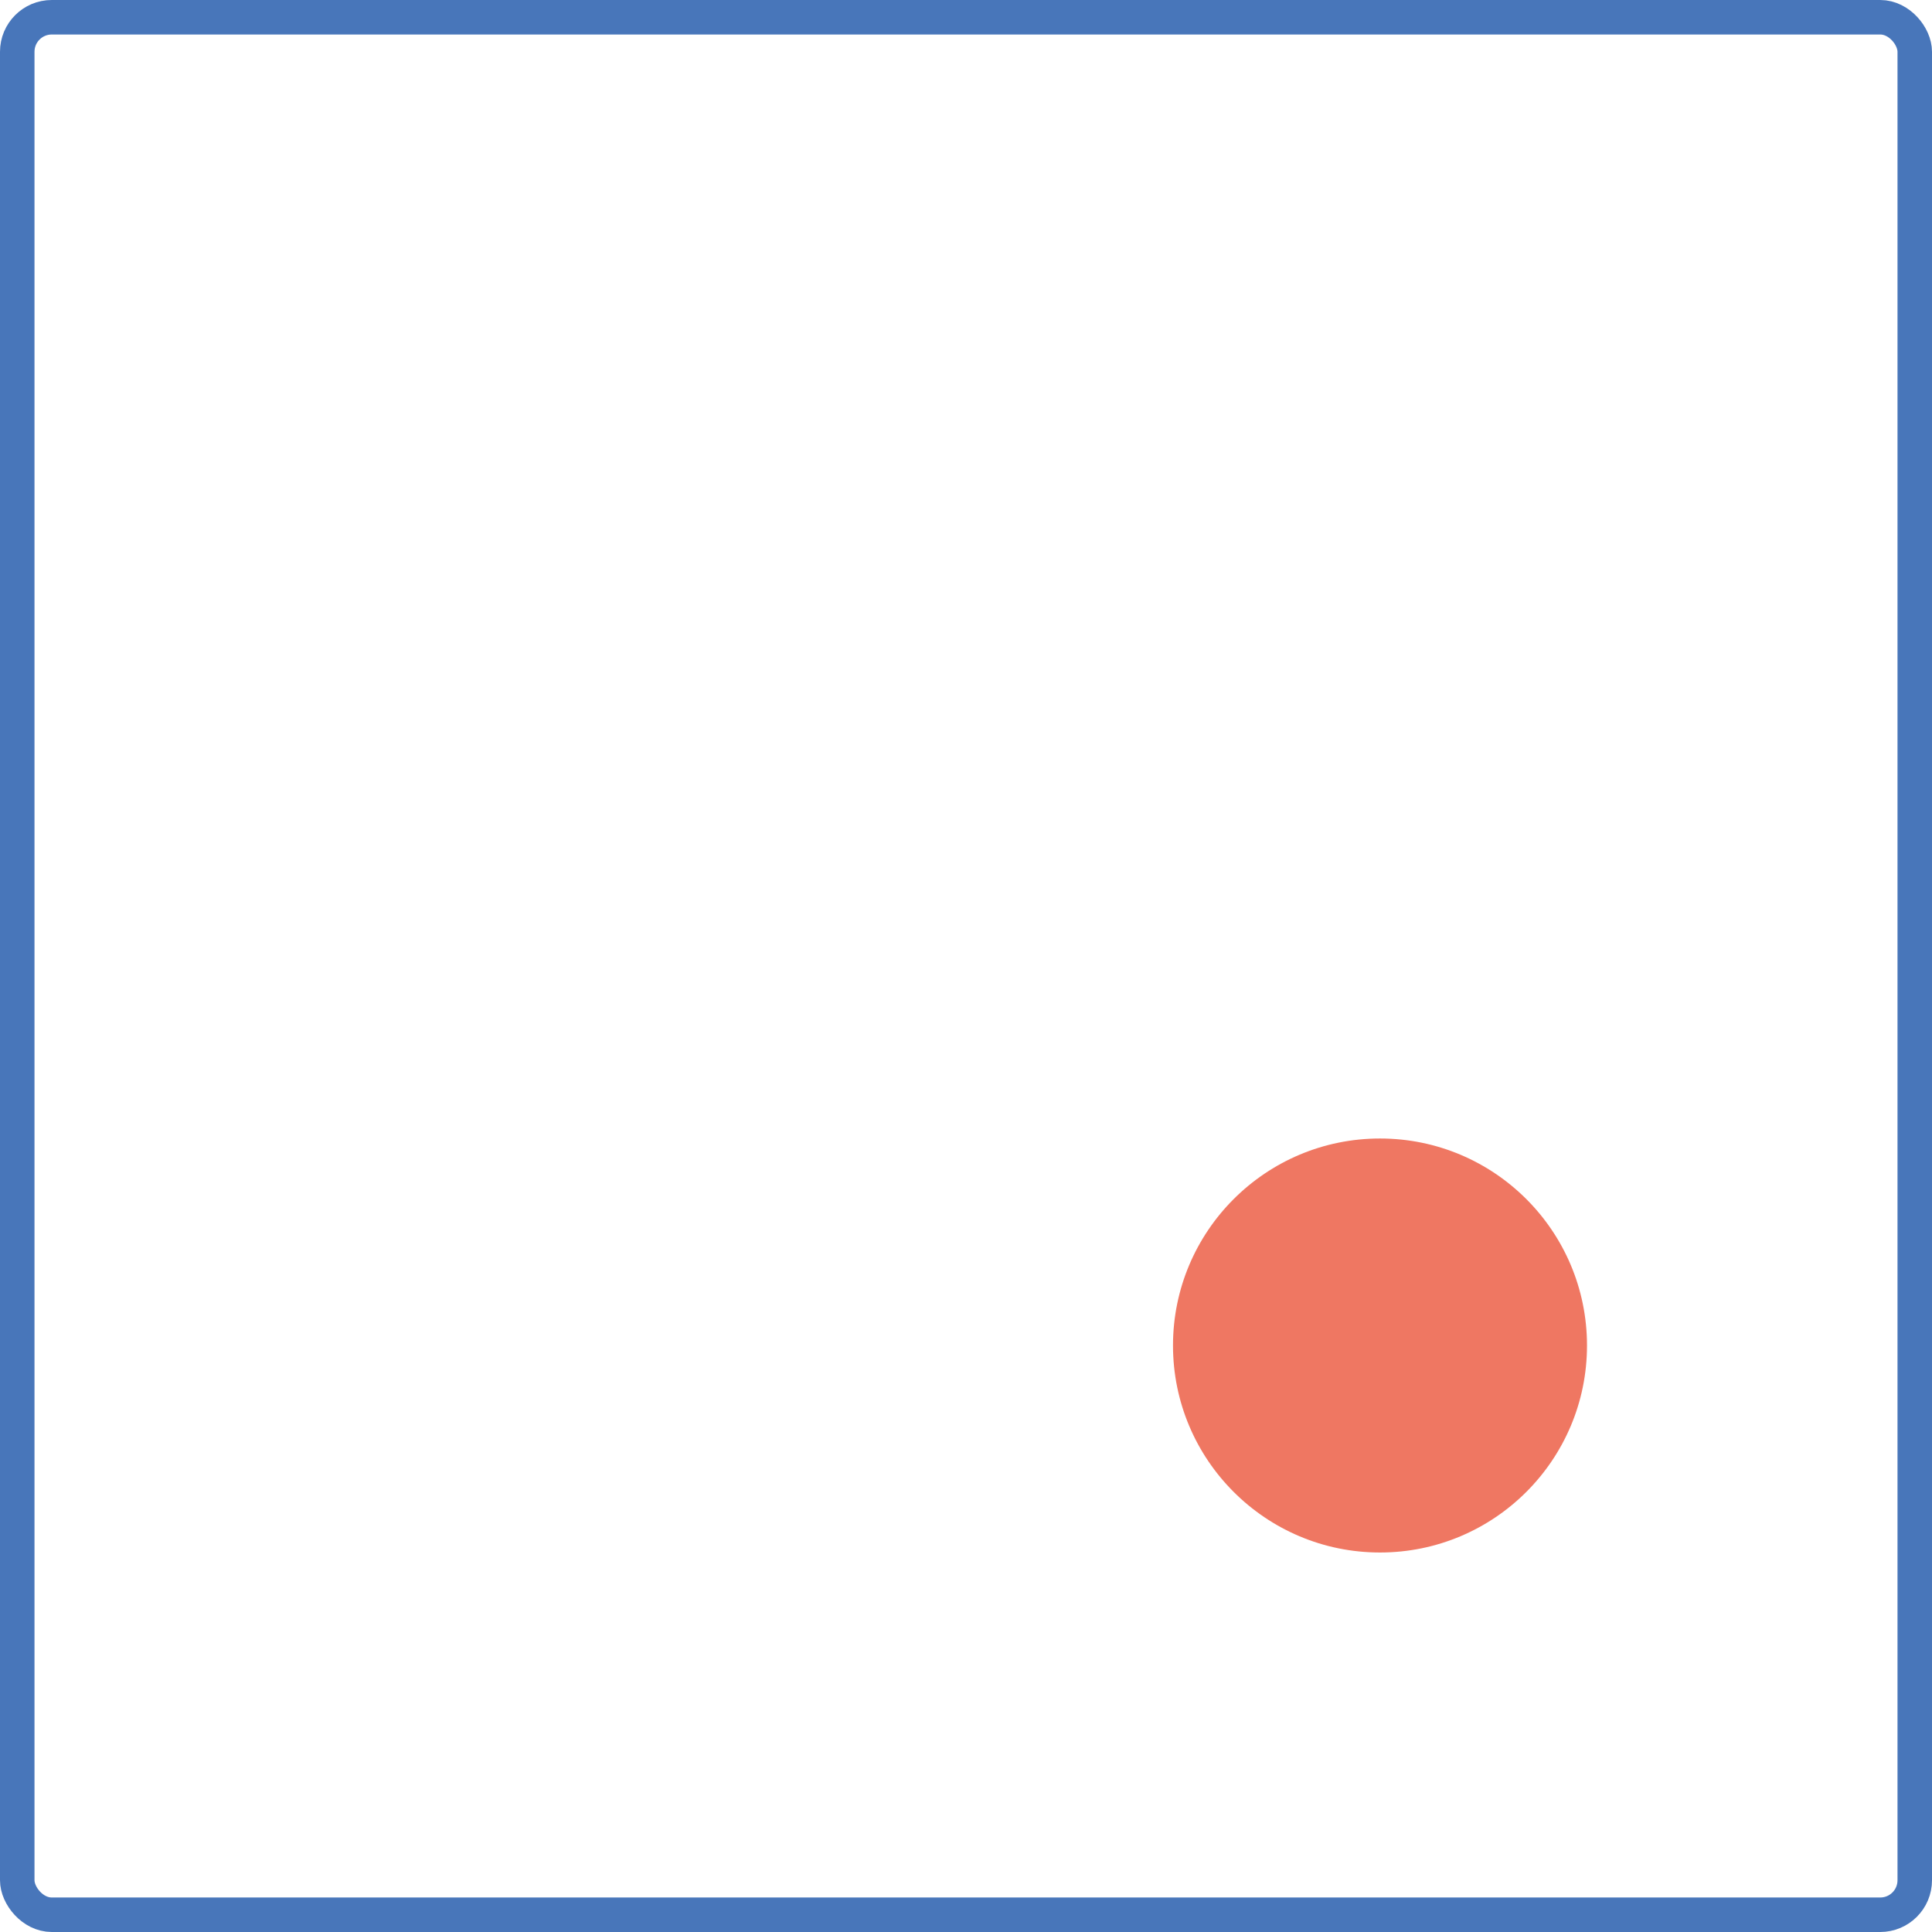 <?xml version="1.0" encoding="UTF-8"?>
<svg width="56px" height="56px" viewBox="0 0 56 56" version="1.1" xmlns="http://www.w3.org/2000/svg" xmlns:xlink="http://www.w3.org/1999/xlink">
    <!-- Generator: Sketch 63.1 (92452) - https://sketch.com -->
    <title>Shapes</title>
    <desc>Created with Sketch.</desc>
    <g id="Page-1" stroke="none" stroke-width="1" fill="none" fill-rule="evenodd">
        <g id="Accueil-1280-Alt-2-bis" transform="translate(-548, -6069)">
            <g id="We-are-different" transform="translate(0, 5820)">
                <g id="Group-3" transform="translate(260, 249)">
                    <g id="Shapes" transform="translate(288, 0)">
                        <rect id="Rectangle-2-Copy-9" stroke="#4876BA" x="0.5" y="0.5" width="55" height="55" rx="1"></rect>
                        <circle id="Oval-2" fill="#EF7762" cx="40" cy="39" r="6"></circle>
                    </g>
                </g>
            </g>
        </g>
    </g>
</svg>